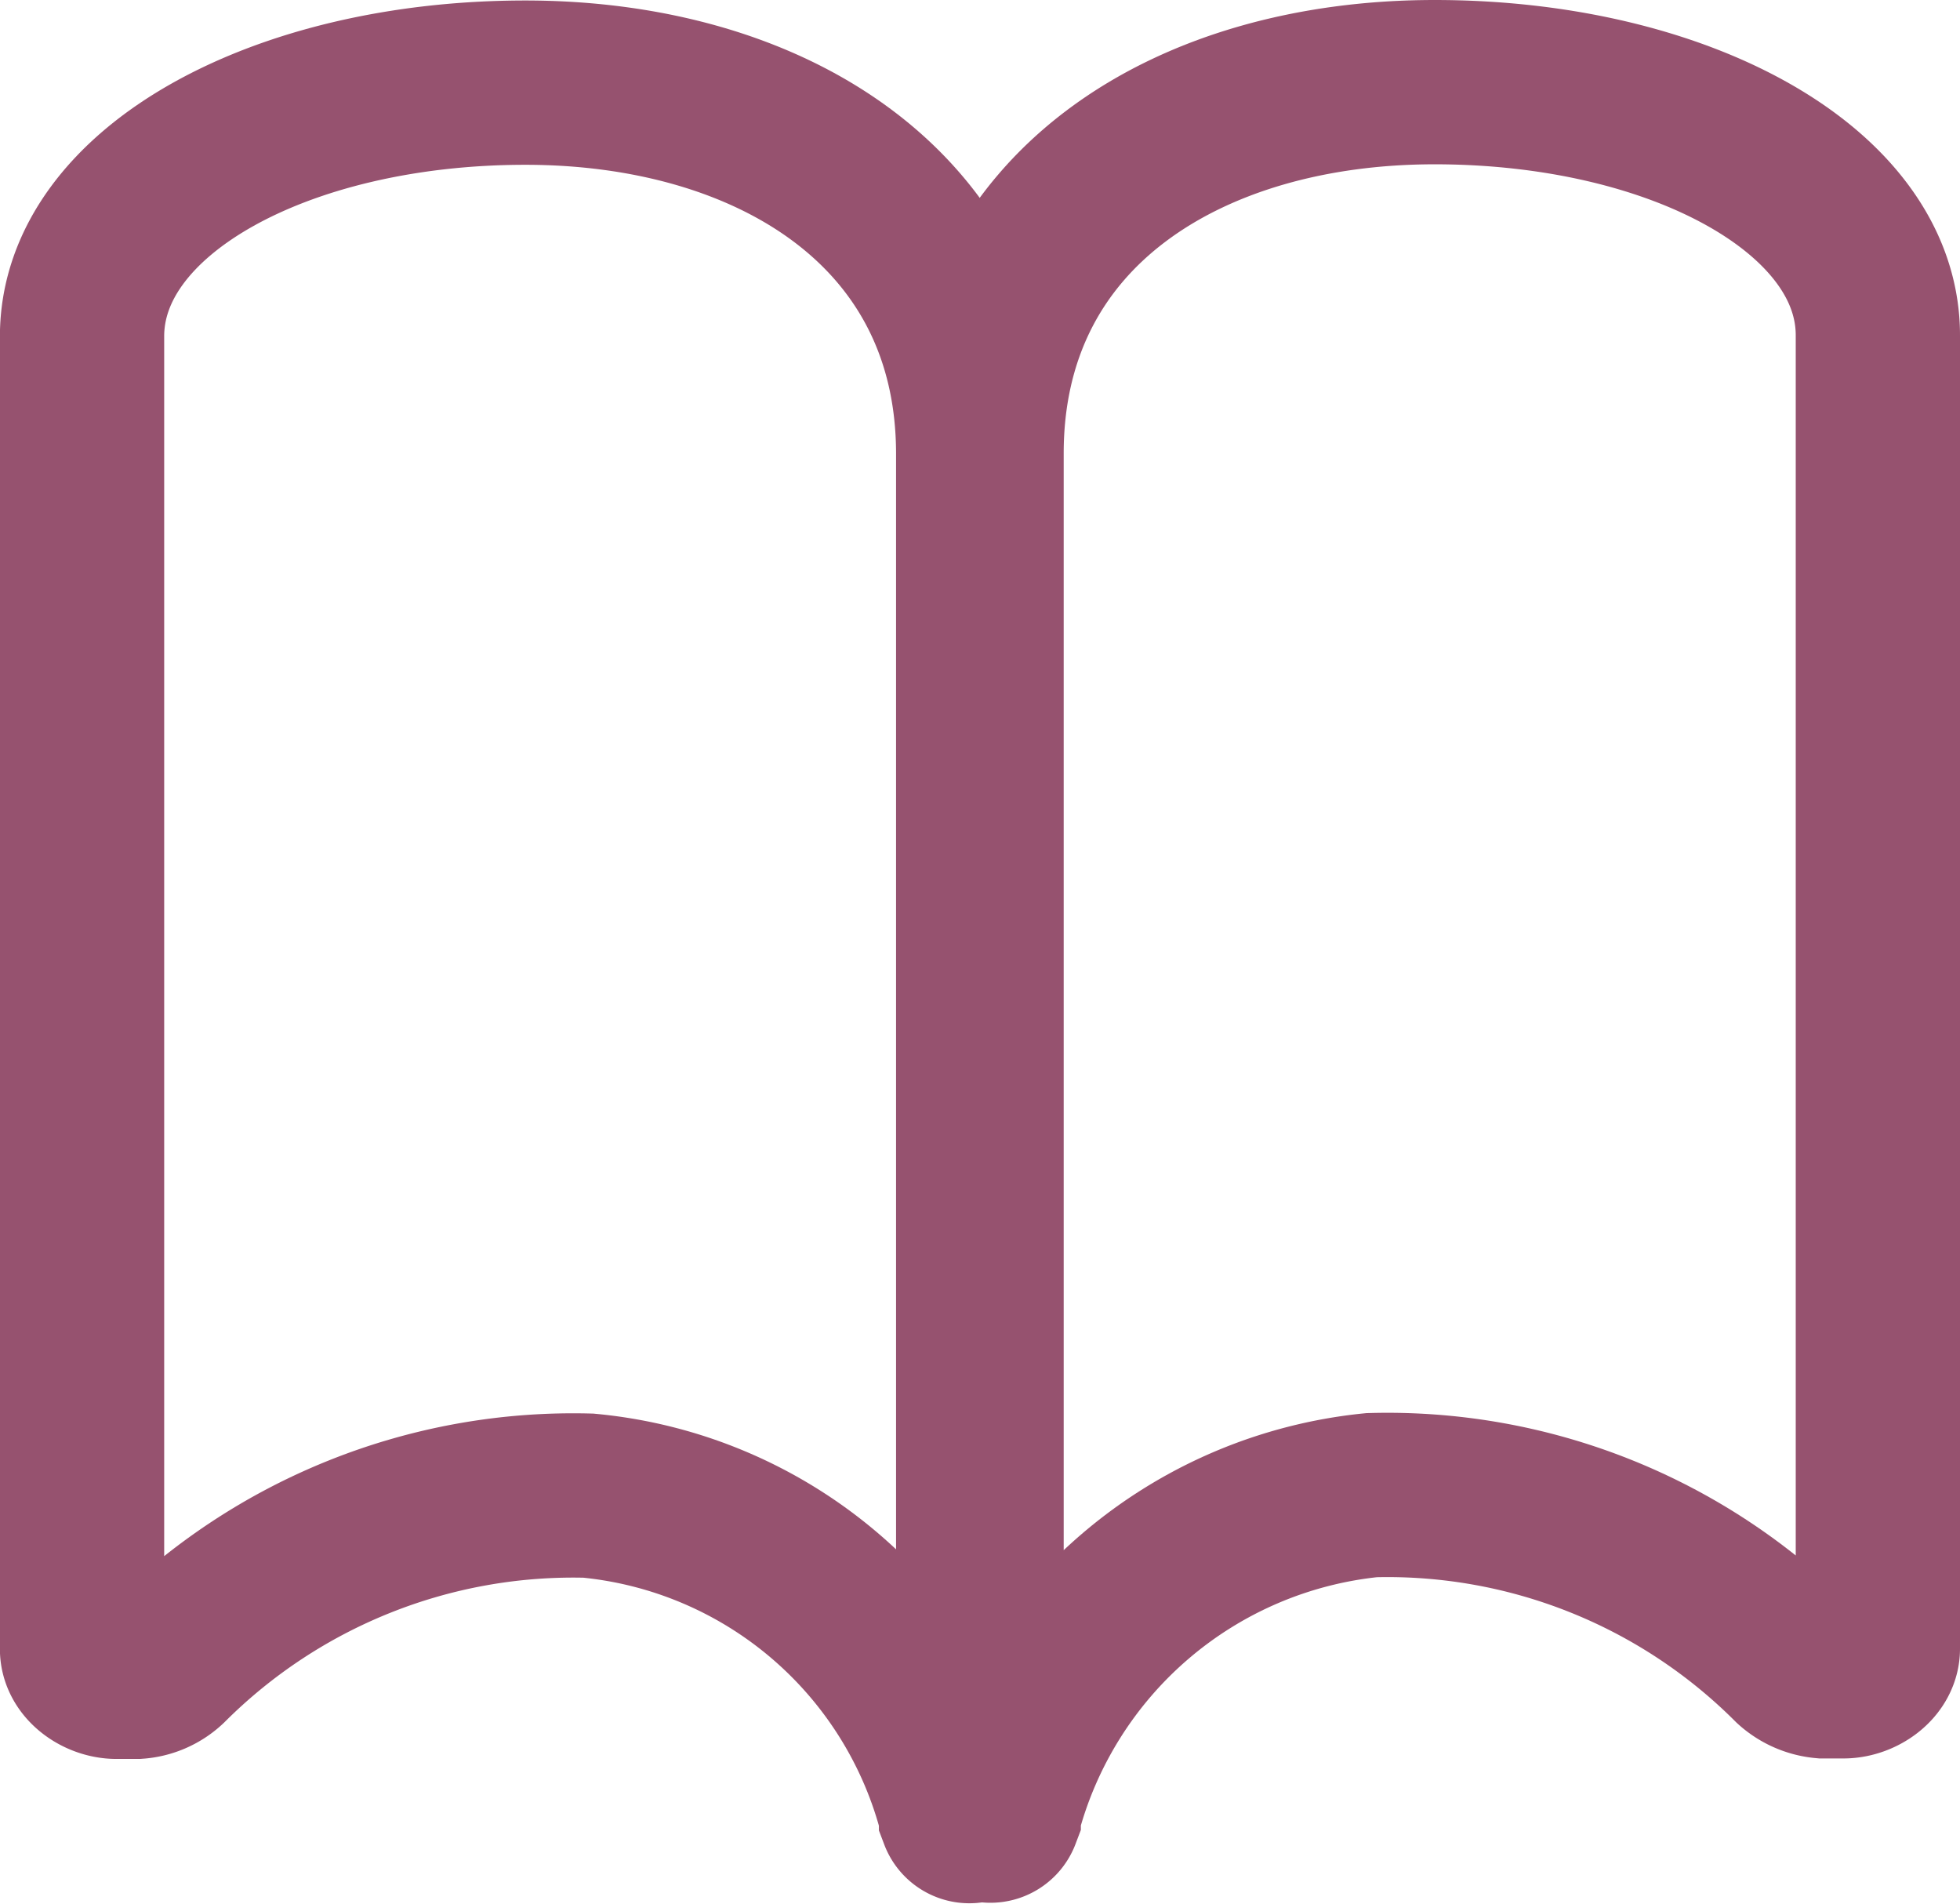 <svg xmlns="http://www.w3.org/2000/svg" width="23.864" height="23.175" viewBox="0 0 23.864 23.175">
  <g id="Icon_ionic-ios-book" data-name="Icon ionic-ios-book" transform="translate(-2.382 -3.5)">
    <path id="Path_5210" data-name="Path 5210" d="M8.779,4.507c2.982,0,5.513,1.538,5.513,4.52V9.91h0V25.56a.108.108,0,0,1-.209.039v-.006a5.184,5.184,0,0,0-4.537-3.886,7,7,0,0,0-5.132,2.045.594.594,0,0,1-.364.16H3.8c-.2,0-.419-.149-.419-.336V7.6C3.377,5.83,5.8,4.507,8.779,4.507Z" transform="translate(0 -0.001)" fill="none" stroke="#96526f" stroke-width="2"/>
    <path id="Path_5211" data-name="Path 5211" d="M24.216,4.5C21.233,4.5,18.7,6.038,18.7,9.02V9.9h0V25.553a.108.108,0,0,0,.209.039v-.006A5.237,5.237,0,0,1,23.45,21.7a6.985,6.985,0,0,1,5.132,2.045.627.627,0,0,0,.364.16h.248c.2,0,.419-.149.419-.336V7.587C29.618,5.823,27.2,4.5,24.216,4.5Z" transform="translate(-4.367 0)" fill="none" stroke="#96526f" stroke-width="2"/>
  </g>
</svg>
